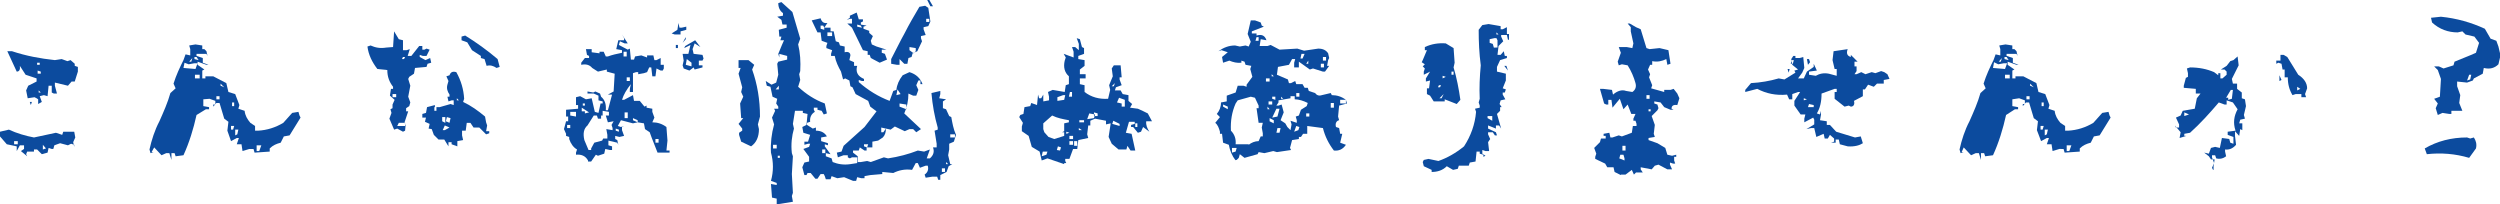 <?xml version="1.0" encoding="utf-8"?>
<!-- Generator: Adobe Illustrator 24.2.3, SVG Export Plug-In . SVG Version: 6.00 Build 0)  -->
<svg version="1.1" id="レイヤー_1" xmlns="http://www.w3.org/2000/svg" xmlns:xlink="http://www.w3.org/1999/xlink" x="0px"
	 y="0px" viewBox="0 0 478.3 39.1" style="enable-background:new 0 0 478.3 39.1;" xml:space="preserve">
<style type="text/css">
	.st0{fill:#0C4B9E;}
</style>
<g>
	<g>
		<path class="st0" d="M5.2,29.9L4,28.9l0.6-0.4v-0.7H3.8l-0.6,1.1V28l-1.9-0.4L0,26.1v-0.9l1.7-0.4c1.5,0.7,3.2,1.2,4.8,1.5
			c1.4-0.3,2.8-0.6,4.2-0.9l1.2,0.4l0.2-0.6h2.1l0.2,1.1l-0.4,0.9l0.2,0.9v-0.4l-0.6-0.2L13,27.8l-1.5-0.4l-1.1,0.4l-0.2,0.7H9.9
			l-0.6-0.2l-0.2,0.9L8,29.5l-0.9-0.9H6.5v0.4H6.1H5.2L5,29.5L5.2,29.9z M7.3,19.9V19L7,18.8l-0.4-0.2l-1.3,0.2L5,17.3l0.4-0.9
			L7,15.6V15l-2.1-0.7l-1.1-1.7c0.1,0.7-0.1,1.1-0.6,1.1C2.6,12.4,2,11.1,1.4,9.8h0.9c2.7,0.9,5.4,1.4,8.2,1.7l1.3-0.2l1.1,0.4
			l0.6-0.2l0.8,0.7v0.4l0.6,0.2v0.9l-0.6,1.9h-0.6L13,16.4l-2.5-0.6v0.6l0.4,1.5h-0.6l-0.4-0.2v-1.3H9.3l-0.2,2l-0.7-0.2l-0.8,0.2
			L8,19.5L7.3,19.9z M3.4,27.6V27H2.7v0.6H3.4z M5.9,20.1l-0.2-0.6h0.4L5.9,20.1z M7.6,12.4V12H7.1v0.4H7.6z M7.8,14.1v-0.4
			l-0.6-0.2v0.6H7.8z M7.8,17.7l-0.4-0.4v0.4H7.8z M8.8,28.4l-0.6-0.7v0.9L8.8,28.4z"/>
		<path class="st0" d="M32.8,30.6l-0.4-1.3h-0.6l-0.9,0.4l-1.4-1.5L29,29.1h0.4l-0.6,0.2l-0.2-0.7c0.4-1.8,1-3.7,1.9-5.4
			c0.8-1.8,1.6-3.6,2.1-5.4l1-0.9L33.2,16c0.5-1.6,1.2-3.1,1.9-4.5l0.4-1.1l0.9,0.2V9.4l-0.2-0.7l1.2-0.2l1.3,0.2v0.7h0.4l0.4,0.4
			l0.2,0.9l-0.2-0.4h-1.9v0.4l1.2,0.4V12l1.1,0.4h-0.4l-1.7-0.6v0.6l1.3,0.9l-0.4,0.2V15h0.6v-0.4h1.5l2.5,1.3l0.4,1.7L45,18
			l0.8,2.1l-0.2,0.7l1.2,0.4c0.1,0.9,0.5,1.6,1.1,2.3l0.9,0.6V25h0.6c1.7-0.1,3.3-0.6,4.8-1.5l1.7-1.9l1.2-0.2l0.2,0.7l0.2,0.4
			l-2.1,3.4l-1.1,0.2l-0.6,1.2c-0.8,0.2-1.5,0.5-2.1,1.1v0.6l-2.9,0.2l-0.2-0.7h-0.8l-1.3,0.4l-0.2-1.3h-0.9l0.4-1.2h-0.4l-1.1,0.6
			L43.5,25l0.2-1.7l-0.8-0.6l-0.9-3h-0.6l-0.6,0.7v-0.4h0.4v-0.7l-1.1-0.4L38.9,19v1.3l1.1,0.2v0.4h-0.6L37.6,22
			c-0.6,2.7-1.4,5.3-2.5,7.7l-1.5,0.2l-0.2-0.6h-0.6V30.6z M37.4,13.2l0.4-1.1h-0.6l-1.1,0.2L35.3,12L35.1,13L37.4,13.2z M36.6,11.8
			l0.2-0.7l-0.6,0.7H36.6z M38,11.5l-0.4-0.6h-0.4v0.4L38,11.5z M38.2,15v-0.7h-0.9V15H38.2z M42,19v-0.6h-0.6V19H42z M42.9,16.7
			L42.2,16v0.4L42.9,16.7z M44.6,24.8l0.2-0.7h-0.6v0.7H44.6z M44.8,20.3v-0.7h-0.4v0.7H44.8z M45.4,25.7l0.2-0.9H45v1.1L45.4,25.7z
			 M49.6,28.9l0.4-1.1h-0.9v1.1H49.6z"/>
		<path class="st0" d="M77.1,25.2L76,24.6l-0.6,0.2l-0.9-2.1l0.4-1.1l-0.2-0.7l0.4-0.2v-0.7l0.4-0.9l-0.9-0.8l0.2-1.3h0.4v-0.4
			c-0.7-0.9-1.1-1.9-1.1-3.2l-1.9-0.2c-1-1.3-1.7-2.7-1.9-4.3l0.6-0.2c0.9,0.4,1.8,0.6,3,0.4L75.2,9l0.2-3l0.9,1.5l0.8,0.2v1.9h0.7
			l0.6-0.2L78,10.7h0.7l1.5-1.9h0.6v0.7h0.4l0.4-0.2l0.6,0.2l-0.6,1.2h-0.7l-0.6-0.2v0.4l1.1,0.6l0.9-0.4l0.2,0.9l-0.7,0.2l-0.2,0.6
			L79.4,13l-0.2,1.1l-0.9,0.6l-0.2,0.4l0.4,1.3l-0.4,2.1l0.4,1.1l-0.2,0.7l-0.6,0.4v0.6h0.4l-0.7,2.1l0.2,0.6L77.5,25L77.1,25.2z
			 M75.8,18.6V18h-0.7v0.6H75.8z M77.5,24.1v-0.6h-1.2L76,24.1H77.5z M77.3,11.3l0.2-0.4h-0.4l-0.2,0.4H77.3z M85.8,28L85,26.7h-1.1
			l-0.9-0.9l-0.4-1.1L82,24.6l0.2-0.9l-0.9-0.4l0.2-0.8h-0.7v-0.7l0.7-0.2l0.2-1.1l1.5-0.4v0.4h0.9l2.1-0.6l0.6,0.2v-0.9h-0.4
			l-0.6,0.2l-0.2-0.9H86v-0.4c-0.4-0.6-0.6-1.2-0.4-1.9l0.2-0.7l-0.4-0.9l0.6-0.2c0.2-0.6,0.6-0.8,1.3-0.6c0.9,1.6,1.4,3.3,1.5,5.1
			l-0.2,0.6c1.5,0.7,2.9,1.7,4.2,2.8l0.2,1.1l0.2,0.6l-0.2,1.1h0.6v0.4l-0.6,0.2l-1.3-1.3h-1.1l-0.6-0.9h-0.7l-0.2,1.5L88.4,25v0.9
			l0.2,0.9L87.5,27V28l-1.1-0.4v-0.4h-0.6v0.4V28z M83.5,21.2v-0.7h-0.4v0.7H83.5z M85.2,23.5v-1.1h-0.6v0.8L85.2,23.5z M86,24.4
			l-0.9-0.4l-0.4,0.9h0.4L86,24.4z M86,23.5l0.2-0.9l-0.7-0.2l-0.2,0.8L86,23.5z M87.8,19.2l-0.4-0.4v0.4H87.8z M95,13
			c-0.6-0.4-1.2-0.6-1.9-0.4l-0.4-1.3L92,11.1v-0.4l-1.7-1.1l-0.9-1.5l-1.1-0.4V7L89,6.8c2.1,1.3,4.2,2.8,6.2,4.5l0.4,1.5L95,13z"/>
		<path class="st0" d="M112.5,30.7c-0.5-0.9-1.3-1.2-2.3-1.1v-0.4l0.2-0.6c-0.7-0.4-1.2-1.1-1.5-2v-0.4l-0.6-0.2v-0.4l-0.4-0.9
			l0.4-1.5h0.4v-0.9h-0.4v-1.3l2.3-0.2v-0.7h-0.4v-1.5l0.8-0.2l1.1,0.6l1.1-0.2l0.6,2.6l0.7,0.2l0.4-1.8h0.4v-0.4l-0.8-0.2v-0.9
			l-0.9-0.4h-1.2v-0.4l1.1,0.2l0.4-0.2l0.9,0.4l0.2,0.6c0.7,0.6,1,1.4,0.9,2.6h0.4l0.8-3h-0.8l1.1-0.6l0.2-3.4l-1.5-0.4v-0.4
			l-1.7,0.4l-1.1-0.7c-0.5-0.6-1.2-0.8-2.1-0.6V12l0.7-0.9h0.8v-0.4l-0.4-0.2l-0.2-1.1h1.1v0.6l1.5,0.2V9.9h0.8l0.4,0.9h0.4
			c0.8-0.3,1.7-0.5,2.7-0.7V9.6l-1.1-0.2l0.4-1.7h1.1V7.3L119,6.6l1.1,1.7h-0.6l-0.9-0.4l-0.2,0.7l1.7,0.9l0.4-0.2l0.2,2.1h0.6
			l0.2-0.6l1.2-0.2l1.1,0.4v-0.4h1.2l0.2,0.9h0.4l0.8-0.4v1.3h0.6v0.7l-0.2,0.4h-0.4l-0.8-0.4l-0.2,1.5h-0.6l-0.2-1.7h-0.4l-0.4,0.9
			l-0.6,0.2l-1.1,0.2v-0.4h-0.4l-0.6,0.2v3.6h-0.6V17l0.2-0.9c-0.8,1-1.4,2-1.7,3h0.4l1.7-0.9l0.2,1.1h1.1l0.9,1.1l0.4-0.2v0.4
			l1.1,0.2v0.6l0.4,1.1l-0.4,0.9c1,0,1.9,0.3,2.7,0.9l0.2,2.6l-0.2,1.9h0.6v0.4h-2.3l-1.1-2.8l-0.4-1.1l-0.9-0.6l-0.2-1.1l-1.2-0.2
			l-0.9,0.2l-2.3-0.6l-0.6,1.1l0.6,0.2l0.6-0.2l-0.4,0.2v0.6l0.4,1.1l-0.9,0.2l-0.8-0.2v0.6l0.4,0.2l0.2,0.9l-0.2-0.4l-1.7-0.4v0.9
			l0.7,0.2v0.7h-0.4l-0.9-0.2l-0.2,0.9l-1.2,0.4l-0.4-0.2l-0.9,1.3H112.5z M109.1,24.5v-0.6h-0.6v0.6H109.1z M110.2,22.3v-0.9h-1.1
			v0.7L110.2,22.3z M112.7,21.5l-1.4-0.9v0.7h0.6v0.4L112.7,21.5z M111.9,20.2v-0.4h-0.4v0.4H111.9z M113.1,28.8v-0.4l0.6-1.1
			l1.5-0.4l0.2-0.4h0.8v-0.7l-0.2-1.1l1.2,0.2v-0.4l-0.2-0.6l0.4-0.7l-1.1,0.2l-0.4-1.3h0.6v-0.7l-1.2-0.2v0.9H115v0.6h-0.6
			l-0.2-0.6h-0.6l-1.2,1.9c-0.7,0.6-0.9,1.5-0.6,2.8l0.8,1.9H113.1z M118.4,25.2v-0.4l-0.6-0.2v0.4L118.4,25.2z M119.9,10.7V9.9
			h-0.6v0.9H119.9z M120.1,22.6v-1.1h-0.6v1.1H120.1z M120.5,15.5v-0.7h-0.6v0.7H120.5z M122,23.4V23l-0.9-0.4V23L122,23.4z
			 M126,27.3v-0.7h-0.6v0.7H126z M129.1,6.6l-0.6-0.2l1.1-0.7l0.2-1.3l0.2,0.9h0.4l0.9-0.2v0.6L130.2,6v0.6H129.1z M129.3,9.2V8.6
			h0.4v0.6H129.3z M130.6,8.2l0.6-1.1v0.4L130.6,8.2z M131.9,13.5l-1.1-0.4l-0.2-0.6l0.2-0.9l-0.2-1.3h1.1l0.4-1.7l-1.2,0.6l0.2-0.4
			l1.9-1.1L134,9l-1.1-0.7l-0.4,1.1l0.2,0.9l1.7,0.2l0.2,0.7l-0.2,0.4h-0.7v0.9h0.7v0.4l-1.5,0.4l-0.2-0.4L131.9,13.5z M132.3,12.7
			V12l-0.9-0.7l-0.2,1.1L132.3,12.7z"/>
		<path class="st0" d="M143.7,28l-1.9-0.9l-0.4-1.3v-0.4L142,25v-0.4l-0.7-0.9l0.9-1.1h-0.4l-0.2-2.8l0.6-1.3l-0.4-0.9l0.2-0.9
			l-0.7-2.6l0.4-1.1h-0.4v-1.5h1.9l1.1,0.9l-0.4,0.9c1,2.8,1.5,5.8,1.5,9l-0.4,1.5l0.2,0.9C145.2,26.2,144.7,27.3,143.7,28z
			 M148.6,39.1V38l-0.9-0.2l-0.2-2.6l1.1,0.2v-0.4l-1.1-0.4c0.5-1.8,0.5-3.6,0-5.4c-0.1-1.8,0.1-3.6,0.6-5.4l-0.4-1.3l0.6-1.3
			l-0.2-0.4h0.8v-0.4l-0.4-0.6l0.2-0.9l-0.9-0.4l-0.4-1.9l-0.7-0.2l-0.2-0.9l1.1,0.7l0.9-0.4l0.4-1.5l-0.2-2.1l0.2-0.4l1.7-0.4v-0.7
			l-1.5-0.4v0.7l-0.2-0.7l0.7-1.7l0.4-0.9h-0.7l0.2-0.7h-0.4L149,5.7l1.5-0.4V4.7h-0.8l-0.2-0.9l-0.8-0.6l1.1-0.2V2.5
			c-0.6-0.4-0.9-1.1-0.9-1.9l0.6-0.2l2.1,1.9l1.5,5.1l-0.4,1.1c0.4,1.6,0.5,3.3,0.4,5.1l-0.2,0.6l0.2,1.1l-0.4,1.3
			c1.5,1.4,3.2,2.5,5.1,3.2l0.4,1.9l-0.6,0.2l-0.4-0.7l-0.8-0.2v-0.4h-0.7v0.4l0.2,0.4c-0.7,0.4-1,1.1-0.9,1.9l-0.6,0.2v0.4l1.1,0.7
			l0.6-0.2V25c1,0,1.7,0.4,2.1,1.1l-1.1,0.2V27l1.3,0.4v0.4l-0.6-0.2V28l1.1,1.5l-0.9-0.2v0.6l1.1,0.4l0.2,0.7
			c1,0.4,2.1,0.6,3.4,0.4l1.3-0.2v-1.1H163l-0.4,0.2l-0.4-0.2v-0.4h-0.8l-1.1,0.4l-0.2-0.9l0.9-0.2l0.4-1.1l4-3.6l2.3-3l-1.2-0.9
			l-0.4-1.1l-1.3-0.7l-1.1-0.6l-0.6-1.3l-0.4-0.2l-0.2-1.1l-0.4-0.2l-0.4-0.2l-0.4,0.2l-0.4-1.5c-0.5-0.9-1-1.9-1.2-3H159v-0.4
			l0.2-0.7l-1.1-0.4V8.8l0.2-0.6l-1.1-0.4L157,6.2h-0.6l-1.1-2.3l1.7-0.4c0.2,0.7,0.6,1,1.3,0.9l-0.6,0.9h1.2V6h0.6l0.4,1.9l0.6,0.2
			l0.2,0.6l0.9,0.2V10c0.7-0.2,1.1,0.1,1.1,0.6l-0.2,0.9l0.9,0.4v0.7h0.6c-0.3,1,0,1.8,0.9,2.3l0.4,0.2v0.4h-0.4l-0.6-0.2v0.4
			c1.8,1.6,3.8,2.8,5.9,3.6l0.7-1.9l0.6-0.2c0.1-1,0.5-1.9,1.2-2.8l1.3-0.6c1.3,0.4,2.1,1.2,2.5,2.3h-0.4v-0.7h-0.4l-0.4,0.9
			l0.4,0.9l-0.4,1.1h-0.6l-0.9-0.4c0,1.4-0.3,2.7-0.8,3.8l3.2,3l-0.9,0.6l-0.6-0.6H174l-0.9,0.4l-1.9-0.9l-0.8,0.6l-0.9-0.2
			c0,0.7-0.2,1.3-0.6,1.7l-0.9,0.6l-1.1,0.2v1.1h-1.1v0.6h-0.4l-0.9-0.6l-0.2,0.6h-1.1v0.4l0.9,0.7v1.1h0.6l1.2-0.2l0.7,0.2l2.5-0.9
			l0.8,0.2c2-0.3,3.9-0.8,5.7-1.5l1.2,0.2l1.1-0.4l-0.6,1.7h0.6c0.7-0.6,0.9-1.3,0.6-2.1h0.7v-0.7l-0.4-2.5l0.6-0.2v-0.4
			c-0.6-2.1-1-4.3-1.2-6.6l1.7-0.4V18l-0.2,0.8l1.3,0.2l-0.6,0.4v1.3l0.6,0.2l0.6,1.3l0.4,0.2c0.2,1.1,0.4,2.3,0.9,3.4l-0.4,1.3
			l-0.9,0.4v1.1l-0.2,1.1l0.4,1.7h0.4l-0.7,0.4l-0.4,1.1l-1.2,0.6v0.9h-0.4l-0.2-0.6h-0.9l-1.3,0.2l-0.2-0.6c0.6-0.4,0.8-1,0.6-1.7
			h-0.4l-1.1,0.4l-0.4-0.9h-0.4l-0.7,1.3c-1.4-0.2-2.6,0.1-3.6,0.6l-2.1-0.2v0.4l-2.3,0.2l-1.1,0.2v0.4h-0.6l-0.8-0.2l-0.2,0.7h-0.6
			l-1.7-0.7l-1.3,0.2l-1.1-0.4l-0.2,0.6h-0.9l-0.2-0.6l-0.2-0.4h-0.6l-0.6,0.9h-0.4l-0.9-1.1h-0.6l-0.2,0.4h-0.4l-0.4-1.5l0.4-0.9
			l0.9-0.2v-0.9l-1.1-1.5l1.1-0.4l0.2-0.6h-0.4l-0.7,0.2v-0.6h0.7l0.4-1.3l-1.3-0.4l-0.2-1.1l0.8-0.4l0.2-2.1l-0.9-0.2v-0.4h-1.5
			l-0.4,2.5l0.2,0.9c-0.4,1.4-0.6,3-0.4,4.7l0.2,0.6c-0.1,1.1-0.1,2.3-0.2,3.4c0.1,1.2,0.1,2.4,0.2,3.6l-0.2,0.6l0.2,1.1L148.6,39.1
			z M148.6,28.4v-0.7h-0.7v0.7H148.6z M149,17.1v-0.7l-0.6,0.7H149z M149.2,30.2v-0.4h-0.4v0.4H149.2z M157.7,5.7V5.3l-0.2-0.4H157
			v0.6L157.7,5.7z M157.9,29.3v-0.7h-0.6v0.7H157.9z M159.2,6.8V6.2h-0.9v0.7H159.2z M168.3,12l-1.7-0.9l-0.2-0.6h-0.4V9.8l-0.9-0.2
			c-0.7-1.4-1.4-2.9-2.1-4.3l-0.9-0.8h0.9V3.6h-0.4l-0.6,0.2l0.6-0.4V3l1.3-0.6l0.4,1.3h0.8v0.4l-0.4,0.2v0.4l1.1,0.2l-0.6,0.2v0.4
			l1.1,0.4v0.4l0.7,0.6l-0.4,0.9l0.2,0.7l0.9,0.4l1.9,0.6h-0.9v0.6l0.6,0.2l0.4,1.1L168.3,12z M164.7,4.9L164,4.7v0.4l0.9,0.2
			L164.7,4.9z M165.9,28.2l0.2-0.6h-0.8V28L165.9,28.2z M169.5,24.6l-0.9-0.2v0.9h0.4L169.5,24.6z M171.6,12.4l-1.1-0.2v-0.9
			c0.9-1.7,1.7-3.4,2.6-5c0.8-1.6,1.8-3.3,2.8-5l1.1-0.2l0.6,0.4l0.4,2.6l-0.4,0.9l-0.9,0.2v0.4l0.4,1.1l-0.9,0.2v0.4l0.2,0.6
			l-0.9,1.9l-0.9,0.4l-0.2,0.7l-0.6,0.2l-0.2,1.1h-0.6l-0.9-0.9v1.1H171.6z M172.3,18l-0.6-0.9l-0.2,1.1L172.3,18z M173.4,20.9v-0.9
			l-1.3-0.2v0.6L173.4,20.9z M175.2,9.8V9.2L174,9v0.6l0.8,0.6L175.2,9.8z M177.8,4.3V3.6h-0.6v0.6H177.8z M178,1.2L177.4,0h0.4
			l0.7,1.2H178z M180.8,32.9v-0.7h-0.6v0.7H180.8z M181.4,31.4L181,31v0.4H181.4z M182.7,26.3v-0.6h-0.9v0.6H182.7z"/>
		<path class="st0" d="M203.6,31.4l-3.2-1.1l-1.1,0.4l-0.4-1.7l-1.5-0.9l-0.6-2.1l-1.3-0.9v-0.9l0.2-0.7l-0.7-1.1l0.2-0.4l0.6-0.2
			l0.2-1.3l1.1-0.2l0.2-0.6l1.1,0.4l0.2-2l0.2,0.7h0.4l0.4-0.7v1.3l1.1-0.2v-0.7l-0.2-0.9l0.9-0.4l2.3,0.4l0.2-1.3l0.6-0.2v-1.5
			c-0.8-0.7-1.1-1.7-0.8-3l0.2-0.6l-0.4-0.7l1.9,0.7v-1.1L205.1,9h0.6l0.7,0.6V8.4l-0.4-1.1l0.6,0.2L207,9l0.4,0.2v1.1l-1.1,0.4v0.6
			l1.2,0.2v1.1l-0.9,0.7v0.9h1.1V15h-1.1v1.1l0.9,0.2v1.3c1.3,1,2.8,1.4,4.5,1.3l0.4-1.7l-0.2-0.9l0.7-1.7l-0.2-1.5l0.4-0.6h1.3
			l0.2,2.3h-0.4v0.4l0.4,1.1l-1.1,0.4l-0.2,0.6h1.1l0.4,0.7l1.1,0.2v1.1l0.7,0.6l-0.4,0.7l1.5,0.2c0.7,0.3,1.3,0.6,1.9,0.9l0.8,1.5
			h-1.1c-0.1,0.7,0.2,1.4,0.6,2l-1.2-0.9l-0.4,0.9l-0.6,0.2l-0.9-1.1h-0.4v-0.4l0.7-0.2v-0.4h-1.1l-0.6,2.1l1.1,0.2l0.7,3.2h-0.9
			l-0.6-0.9l-0.2,0.7H214l-1.3-1.1l-0.6-1.3l0.4-2.6l-0.9,0.2v-0.7l-2.1-0.4l-0.9,0.4v0.9h-0.4l-0.2,1.7l0.2,0.7l-1.9,0.4l-0.2,1.7
			h-0.8l-0.7,1.9h-0.8v0.4l0.2,0.4H203.6z M200.2,29.6l0.2-0.6h-0.9l-0.2,0.9L200.2,29.6z M203.6,26v-0.7h-0.4l0.4-0.2v-1.5l0.9-0.2
			V23c-1.1-0.2-2.2-0.4-3.2-0.9l-1.7,1.5v1.1l0.2,0.6l0.8,0.9l1.1,0.4L203.6,26z M202.8,28.8l0.2-0.6l-0.6-0.2l-0.2,0.7L202.8,28.8z
			 M203.6,19.1l0.2-0.9h-0.4l-1.1,0.4v0.7L203.6,19.1z M204.6,25.4l-0.6-0.2v0.4L204.6,25.4z M205.1,18.5v-0.9h-0.4l-0.2,0.9H205.1z
			 M205.3,26.6V26h-0.7v0.6H205.3z M205.3,27.7v-0.7h-0.7v0.7H205.3z M206.1,27.9v-0.9h-0.6v0.9H206.1z M207,24.9l-0.6-0.4v0.4H207z
			 M207.4,23.4V23h-0.9v0.4H207.4z M209.3,22.6l0.2-0.7l-1.1-0.2l-0.4,1.1L209.3,22.6z M210,22.1v-0.4l-0.7-0.2v0.7H210z
			 M213.1,16.5l0.2-0.6l-0.6,0.6H213.1z M214.2,24.1v-0.4l-1.2-0.6l-0.2,0.6L214.2,24.1z M215.2,20.4v-1.3l-1.1-0.4l-0.4,0.9
			l0.9,0.2v0.6H215.2z M217.6,24.3v-0.7h-0.4v0.7H217.6z"/>
		<path class="st0" d="M236.4,30.7c-0.7-0.9-1.1-1.9-1.3-3l-1.1-0.4l-0.2-1.7h-0.4v-0.4c-0.2-0.7-0.4-1.3-0.9-1.7l0.9-1.1l-0.6-0.6
			c0.5-0.6,0.8-1.3,0.8-2.2l1.1-0.2v-1.1l1.7-0.6l0.4-1.3h1.1l0.6,0.2v-0.4l1.1-1.5l-0.4-1.5l0.2-0.6l-1.1-0.2l-0.2-0.6l-0.6-0.2
			v0.4c-0.8,0.1-1.6-0.1-2.3-0.4l-1.2,0.4l-0.2-1.1l1.1-0.9l-1.2-0.4l-0.6,0.2c1-0.7,2-1.1,3.2-1.1l0.9,0.2l1.1-0.2l0.6,0.2l0.4-0.9
			l-0.6-1.5l0.6-2.6h0.8l1.1,0.4l0.2,0.6l0.4,0.2L239.5,6v0.4h0.9v0.4c1-0.3,1.6,0,1.9,0.9l-1.1-0.2L241,8.8h1.5l0.6-0.2l1.7,0.9
			l3.4-0.2l1.3,0.4l2.7-0.4c0.9,0,1.5,0.3,1.9,0.9l0.2,0.9l-0.2,0.4l-0.2,1.1h0.4l-0.8,1.1h-0.4l-1.9-0.6l-0.6,0.2l-2.1-1.5v1.1
			h-0.9V12l0.2-0.7h-0.6l-0.6,1.1l-2.1,0.4l-0.2,1.5l2.1,0.9l0.2,0.7h0.4l0.8-0.4l0.2,0.6h1.2l0.4,0.7h0.6l0.2,0.6l1.2,0.4
			c0.3,0.4,0.7,0.6,1.3,0.4l1.7-0.4l0.2,0.4c1,0,1.9,0.3,2.7,0.9l0.2,0.7l-1.5,0.4l-0.2,2.1l0.2,0.7c-0.5,0.1-0.8,0.6-0.6,1.3
			l0.6,0.2l0.2,1.1h0.4l-0.4,1.7l1.1,0.4c-0.6,0.9-1.4,1.2-2.3,1.1c-1-1.3-1.7-2.7-2.1-4.3l-3-0.4v1.5h-0.8l-0.4,0.6h-0.4v0.4
			l-1.3,0.2l-0.4,1.5l0.2,0.4l-2.7,0.4l-0.7-0.2l-1.7,0.4l-1.1-0.2l-0.2,0.4l-2.5,0.7l-0.9-0.7l-0.2,0.7l-0.4,0.4H236.4z
			 M234.9,20.9v-0.5L234,20v0.4L234.9,20.9z M238.9,27.7c0.5-0.4,1.2-0.7,1.9-0.7l0.4-0.9h0.4v-0.6l-0.2-1.1l0.2-0.9h-0.8l-0.4-2.8
			h0.4v-0.5l-0.7-1.5l-0.8-0.2l-2.5,0.7l-0.4,0.6c-0.7,1.6-1,3.3-0.9,5.2c0.7,0.7,1,1.6,0.9,2.6H238.9z M236.4,29l0.2-0.7h-0.9v0.9
			L236.4,29z M240.8,7.7V7.1h-0.4l-0.2,0.7H240.8z M242.9,15.7V15h-0.7v0.6H242.9z M242.9,20.9l-0.4-0.5v0.5H242.9z M243.4,20v-0.6
			h-0.7V20H243.4z M243.7,23.6V23l-0.8-0.4v0.6L243.7,23.6z M243.7,14.6l-0.4-0.4v0.4H243.7z M244,19.1v-0.6h-0.6v0.4L244,19.1z
			 M244.4,22.3l0.4-1.5h-0.6l-0.8,1.7L244.4,22.3z M246.9,24.9l0.2-1.1l-0.2-0.7l1.2,0.4V23l-0.2-0.7l0.6-0.2l0.4-1.1l1.1-0.7
			l0.2-0.6c-0.8-0.4-1.7-0.7-2.5-0.7v-0.6h-0.8v0.4l-2.3,0.4v0.4l-0.4,0.6h0.4l0.6-0.2l0.4,1.5L245,23l0.9,0.6l0.4,0.7L246.9,24.9z
			 M244.8,25.4l0.2-0.9h-0.6l-0.2,0.9H244.8z M245.5,18.9l-0.4-0.4v0.4H245.5z M248.4,24.9l0.2-0.6l-0.6-0.2l-0.4,1.1L248.4,24.9z
			 M248.6,18.5v-0.7H248v0.7H248.6z M249.2,11.2l0.4-0.9h-0.6l-0.2,0.9H249.2z M250.3,12.2v-0.6l-0.4,0.6H250.3z M250.5,22.3v-0.6
			h-0.6v0.6H250.5z M253.3,12.9v-0.7h-0.6v0.7H253.3z M253.7,11.6v-0.7h-0.6v0.7H253.7z M255.2,20.6v-0.9h-0.6v0.9H255.2z
			 M257.5,19.8v-0.7h-1.1v0.7H257.5z"/>
		<path class="st0" d="M278.7,19.9l-2.3-0.9v0.4h-2.1l-0.7-1.1L273,18v-1.1h0.4l0.2-1.5l-0.8,0.2V15l0.8-1.3l-1.2,0.6v-0.6l0.2-0.6
			l-0.4-0.4l0.4-0.4l-0.6-0.4l0.2-0.4l0.8-1.9h-0.4V9c1.3-0.6,2.6-0.8,4-0.7l1.5,0.9l0.2,2.8l-0.2,0.9c0.6,2,1,4.1,1.3,6.2
			L278.7,19.9z M273.9,32.9v-0.4l-1.5-0.7l-0.2-0.8l0.2-0.4l0.9-0.2l1.9,0.4c1.7-0.6,3.3-1.5,4.9-2.8c1.3-2,2.1-4.2,2.3-6.6
			l-0.2-0.6l0.9-0.2v-0.4l-0.2-0.6l0.2-0.7c-0.1-2.1,0-4.3,0.2-6.4c-0.3-2.3-0.4-4.5-0.4-6.8l0.7-0.9l1.2-0.2l2.3,0.4v0.6h0.4
			l0.8-0.4v1.3h0.4v1.1h0.4h-0.6l-0.2-0.9h-1.1V7l0.4,0.9l-0.9,0.9l-0.2,1.7h0.6l0.6-0.7l0.2,0.9h0.4v0.4l-1.3,0.4l-0.6,1.3v0.9
			l1.7,0.4v1.3l-0.6,1.5l0.6,0.2l-0.2,0.6h-0.4v0.4L288,19l-0.9,0.2l-0.2,0.7l0.4,0.6H287v0.7l-0.6,0.6l0.8,2.8l-0.4-0.6h-0.6v0.6
			l-1.5-0.6v0.6l1.5,0.7l0.2,0.6h-0.4l-0.4-0.6h-0.9v0.4l0.4,0.9l-0.4,0.6l0.2,1.7h-0.7l-0.6-0.2v0.7l0.6,0.4l-0.4,0.2v-0.4
			l-0.7-0.2v-0.4h-0.6l-0.2,1.9l-1.1,0.2l-0.2,0.6h-1.9l-0.2,0.6l-0.9,0.2l-1.2-0.7C276,32.6,275,32.9,273.9,32.9z M275.5,16.7
			l0.2-0.4h-0.4l-0.2,0.4H275.5z M275.8,18.8l0.4-0.8l-0.8,0.8H275.8z M276.6,14.7l-0.6-0.2V15L276.6,14.7z M278.1,14.3v-0.6h-0.4
			v0.6H278.1z M285.5,23.1v-0.9h-0.9v0.4L285.5,23.1z M286.5,9V7.7l-0.2-0.4h-0.4l-0.9,0.2v0.7l0.6,0.2l0.2,0.7H286.5z M286.7,6.6
			l-0.4-0.4v0.4H286.7z M288.5,13.5l-0.7-0.9h0.4L288.5,13.5z"/>
		<path class="st0" d="M310.1,33.5l-1.2-0.6l-0.2-0.9h-1.2l-0.4-0.7l-1.9-0.9v-0.4l0.2-0.6l-0.4-1.1l1.1-1.1l0.2-0.7h0.9V26h-0.4
			v-0.4l1.1-0.2l0.2,0.9h0.4l1.2-0.4l0.6,0.2l1.9-0.7l0.2-1.3h0.7v-0.4l-0.2-0.6h-0.4v-0.4l0.4-0.9h-0.8l-0.7-1.8l-0.8,0.9l-0.7-2
			l-1.4,1.7l-0.2-1.5h-0.6V20h-0.4l-0.4-0.2l-0.8-2.8h0.6l1.7,0.2l0.2,0.9c0.8-0.7,1.7-1,2.5-0.7l1.2,0.2c0.6-0.4,0.8-1,0.6-1.7
			c-0.3-1.1-0.8-2.3-1.5-3.4l-1.1-0.2l-0.6,0.2l-0.2-0.7l0.6-1.7L309.7,9h1.5l1.1,0.2l0.2-0.9L312,6V5.2l-0.6-0.7h0.4l1.2,0.7
			l0.9,0.4l1.1,3.6l0.6,0.2l1.9-0.2l1.7,0.4l0.4,2.6l-0.6,0.2l-0.2-1.1c-0.8,0.4-1.7,0.6-2.7,0.4v1.3v-0.6h-0.4l-0.4,0.9l0.4,0.9
			l-0.2,0.6l0.6,1.5l-0.2,0.6l2.5,0.7v-0.4h1.2l0.6-0.2l0.7,0.9l0.4,0.9l-0.4,1.3c-0.7-0.1-1.1,0.1-1.1,0.7l0.4,0.2h-0.6l-1.2-0.5
			l-0.7-0.9l-1.2-0.2v0.4l0.6,0.2l0.2,0.7l-0.2,0.4l-1.1,1.1l0.6,1.7l-0.2,1.7l0.2,0.6l-1.2,0.2v0.4l1.7,0.6l1.5,0.9l0.4,1.3
			l0.9,0.2l0.8-0.2v0.4h-0.4v0.7l0.2,0.6h-0.4l-0.6-0.2v0.4l0.4,0.9H319l-1.7-0.9l-0.7,0.2l-0.6,0.7l-2.1-0.4v0.4l0.4,0.6h-1.3
			l-0.4,0.4l-0.4-0.9l-1.2,0.9H310.1z M310.8,30.7v-0.4l-0.2-0.7h-0.6l-0.2,0.7L310.8,30.7z M311,28.8v-0.9h-0.6v0.9H311z
			 M315.6,18.9v-0.7H315v0.7H315.6z M315.8,21.3v-0.4h-0.4v0.4H315.8z"/>
		<path class="st0" d="M353.5,28l-1.5-0.4l-0.2-0.9h-0.6v0.6h-0.9l0.6-0.2v-0.6l-0.8-0.7l-0.4,0.7h-0.6l-0.2-0.9l-1.4,0.6l-0.4-1.7
			h-0.6l-0.9,0.2l1.5-0.9v-0.9l-0.2-0.4l-1.7,0.9v-0.7l0.2-0.8h-0.9l-1.2-1.7v-0.9l1.1-1.7h-0.4l-1.1,0.4V19h-0.6l-0.4-0.9
			c-2.1,0.2-4-0.2-5.7-1.1l-2.3,0.6v-0.4l1.1-1.3c1.8-0.1,3.6-0.4,5.3-0.9l1.1,0.2l2.1-1.3l-0.2-0.4l0.7-0.2l-1.1-0.9l-0.2-1.1
			l0.4-0.6h0.4v0.4h0.8l0.7-0.2l0.2,2.1l-0.4,0.9L344,15h1.1l0.6-1.3l1.3-0.9v-0.6l0.6,1.3l-1.5,0.2v0.6l1.3,0.2
			c0.7-0.4,1.5-0.6,2.5-0.4l1.5,0.4v-1.3H351l-0.4-1.7l0.2-1.7l2.7-0.4c-0.3,0.8-0.1,1.3,0.6,1.5v-0.4l0.9,0.9l0.4,0.4h-0.6v0.9h0.4
			v0.9l-0.4,0.6h0.4l0.9-0.4l0.8,0.4l1.2-0.4l0.7,0.2l1.1-0.4l0.6,0.2l0.6,0.4l0.4,0.9l-1.1,0.2v0.7h-1.3l-0.6,0.6l-1.1-0.4
			l-0.6,0.9h-0.4v1.3l-1.7,0.9c0.2,0.7-0.1,1.1-0.6,1.1l-0.4-0.2l-0.8,0.2l-1.9-1.5v-1.3h0.4v-0.6H351l-2.5,0.9
			c0,1.6-0.3,2.8-0.9,3.8l0.6,0.2v-0.7l0.2,0.7l-0.2,1.1l1.3,0.2v0.7h0.6l1.2,1.3l3.6,1.1l1.1-0.2l0.4,1.3
			C355.8,27.8,354.8,28.1,353.5,28z M342.2,13.9l-0.2-0.7h0.4L342.2,13.9z M343,12.2l0.2-0.7h-0.4l-0.2,0.7H343z M345.7,19l-0.6-0.2
			v0.4L345.7,19z M345.9,12.4l-0.2-1.1h0.4l0.2,0.6L345.9,12.4z M347,20.5v-0.4l-0.9-0.2l-0.2,0.6H347z"/>
		<path class="st0" d="M379,30.6l-0.4-1.3H378l-0.9,0.4l-1.4-1.5l-0.4,0.9h0.4l-0.6,0.2l-0.2-0.7c0.4-1.8,1-3.7,1.9-5.4
			c0.8-1.8,1.6-3.6,2.1-5.4l1-0.9l-0.4-0.9c0.5-1.6,1.2-3.1,1.9-4.5l0.4-1.1l0.9,0.2V9.4l-0.2-0.7l1.2-0.2l1.3,0.2v0.7h0.4l0.4,0.4
			l0.2,0.9l-0.2-0.4h-1.9v0.4l1.2,0.4V12l1.1,0.4h-0.4l-1.7-0.6v0.6l1.3,0.9l-0.4,0.2V15h0.6v-0.4h1.5l2.5,1.3l0.4,1.7l1.3,0.4
			l0.8,2.1l-0.2,0.7l1.2,0.4c0.1,0.9,0.5,1.6,1.1,2.3l0.9,0.6V25h0.6c1.7-0.1,3.3-0.6,4.8-1.5l1.7-1.9l1.2-0.2l0.2,0.7l0.2,0.4
			l-2.1,3.4l-1.1,0.2l-0.6,1.2c-0.8,0.2-1.5,0.5-2.1,1.1v0.6l-2.9,0.2l-0.2-0.7H394l-1.3,0.4l-0.2-1.3h-0.9l0.4-1.2h-0.4l-1.1,0.6
			l-0.8-2.1l0.2-1.7l-0.8-0.6l-0.9-3h-0.6l-0.6,0.7v-0.4h0.4v-0.7l-1.1-0.4l-1.3,0.2v1.3l1.1,0.2v0.4h-0.6l-1.7,1.1
			c-0.6,2.7-1.4,5.3-2.5,7.7l-1.5,0.2l-0.2-0.6H379V30.6z M383.6,13.2l0.4-1.1h-0.6l-1.1,0.2l-0.8-0.4l-0.2,1.1L383.6,13.2z
			 M382.8,11.8l0.2-0.7l-0.6,0.7H382.8z M384.3,11.5l-0.4-0.6h-0.4v0.4L384.3,11.5z M384.5,15v-0.7h-0.9V15H384.5z M388.3,19v-0.6
			h-0.6V19H388.3z M389.1,16.7l-0.7-0.7v0.4L389.1,16.7z M390.8,24.8l0.2-0.7h-0.6v0.7H390.8z M391,20.3v-0.7h-0.4v0.7H391z
			 M391.6,25.7l0.2-0.9h-0.6v1.1L391.6,25.7z M395.9,28.9l0.4-1.1h-0.9v1.1H395.9z"/>
		<path class="st0" d="M423.5,32.5v-0.7l0.2-1.3H423l-0.4-0.6l-0.9-0.7l0.9,0.2l0.4-1.1l0.8-0.2l0.9,0.2l0.4-1.9l1.4,0.2l0.2,0.7
			l0.6,0.2v-1.3l-1.1-0.4v-0.6l1.5-0.2c-0.5-1.5-0.3-2.8,0.4-4.1l-0.9-1.3l-1.2-0.4V20h-0.4l-1.1-0.4c-1.7,2-3.5,4-5.5,5.8l-1.1,0.2
			V26h0.4l-1.3,0.4l0.2-1.1l-1.1-1.3l0.2,0.4h0.6v-0.6l-0.6-1.3l0.9-0.4l0.4-0.9l2.3-0.4l0.4-2l0.7-0.9h-0.9V17l-2.3-0.2v-0.4
			l0.4-1.5l0.4-0.2v-0.7l-0.2-0.9l0.6-0.2c1.7,0,3.2,0.3,4.6,0.9l0.8,0.6v-0.4h0.4V15h0.4l0.8-0.7v-0.6l-0.4-0.4h-0.7l1.1-0.7
			l0.7-0.9l0.6-0.2l0.8-0.7l0.2,1.7l-1.3,2.6l0.2,0.9h0.8V17l0.9,0.7v1.1l0.6,0.2l0.2,1.3l-0.4,1.7l0.2,0.7l-0.9,0.2l-0.2,0.7h0.6
			v1.3l-0.4-0.2l-0.2,1.3l-0.8-0.9v0.9l0.2,1.7c-0.6,0.7-1.3,1-2.1,0.9v0.4l0.2,0.9c-0.5,0.4-1.2,0.6-1.9,0.4l-0.2-0.6h-0.6v0.4
			l0.4,1.1l-0.4,0.9l0.2,0.4L423.5,32.5z M418.8,21.9l-0.9-0.4v0.7L418.8,21.9z M427,18.9l0.2-1.7h-0.4l-0.9,1.5h0.4v0.4L427,18.9z
			 M440.3,18.7V18h-1.1l-0.6,0.2c-0.6-1-0.9-2.1-0.9-3.4h-0.6v-1.5h-0.4l-0.2-1.1l-0.6-0.2l-0.4,0.2v-0.6h0.8v-1.1h0.6l0.7,0.4
			l2.1,3.4c1.1,0.7,1.7,1.6,1.7,2.6l-0.4,1.1l0.2,0.6H440.3z M436.1,15.5v-1.1l0.4,0.9L436.1,15.5z M440.1,17l-0.6-0.4v0.7L440.1,17
			z"/>
		<path class="st0" d="M472.4,30.2c-2.7-0.8-5.4-1-8.1-0.7l-0.4-1.1c2.4-1.4,5.1-2.1,8.1-2.1l0.6,0.2l0.7-0.2
			c0.4,0.6,0.6,1.3,0.4,2.1L472.4,30.2z M466.4,22l-0.4-1.3l0.4-0.9l-0.7-0.9l1.1-0.4l0.2-3.4l-0.6-1.7l-0.7-0.7h0.9l0.9,0.4
			l1.9-0.6l0.2-0.7c1.4-0.6,2.8-1.1,4.1-1.7l0.6-1.9L473.4,7l-1.7-0.4L471.1,6l-0.9,0.2c-1.8,0-3.5-0.6-4.9-1.9l-0.2-0.9l1.9-0.2
			c3,0.3,5.8,1.1,8.4,2.3l1.1,1.9l1.1,0.4l0.4,1.1l0.4,1.7l-0.4,1.7c-0.7,0.7-1.6,1-2.8,0.7l-0.2,1.1l-1.7,0.9l-0.2,0.4l-1.1,0.4
			l-1.9-0.2v0.9l0.6,1.7l-0.2,1.5l0.6,1.5h-2.1v0.6h-0.4l-1.3-0.2L466.4,22z M472.6,15.2l0.2-0.9h-0.4l-0.4,1.1L472.6,15.2z"/>
	</g>
</g>
</svg>
